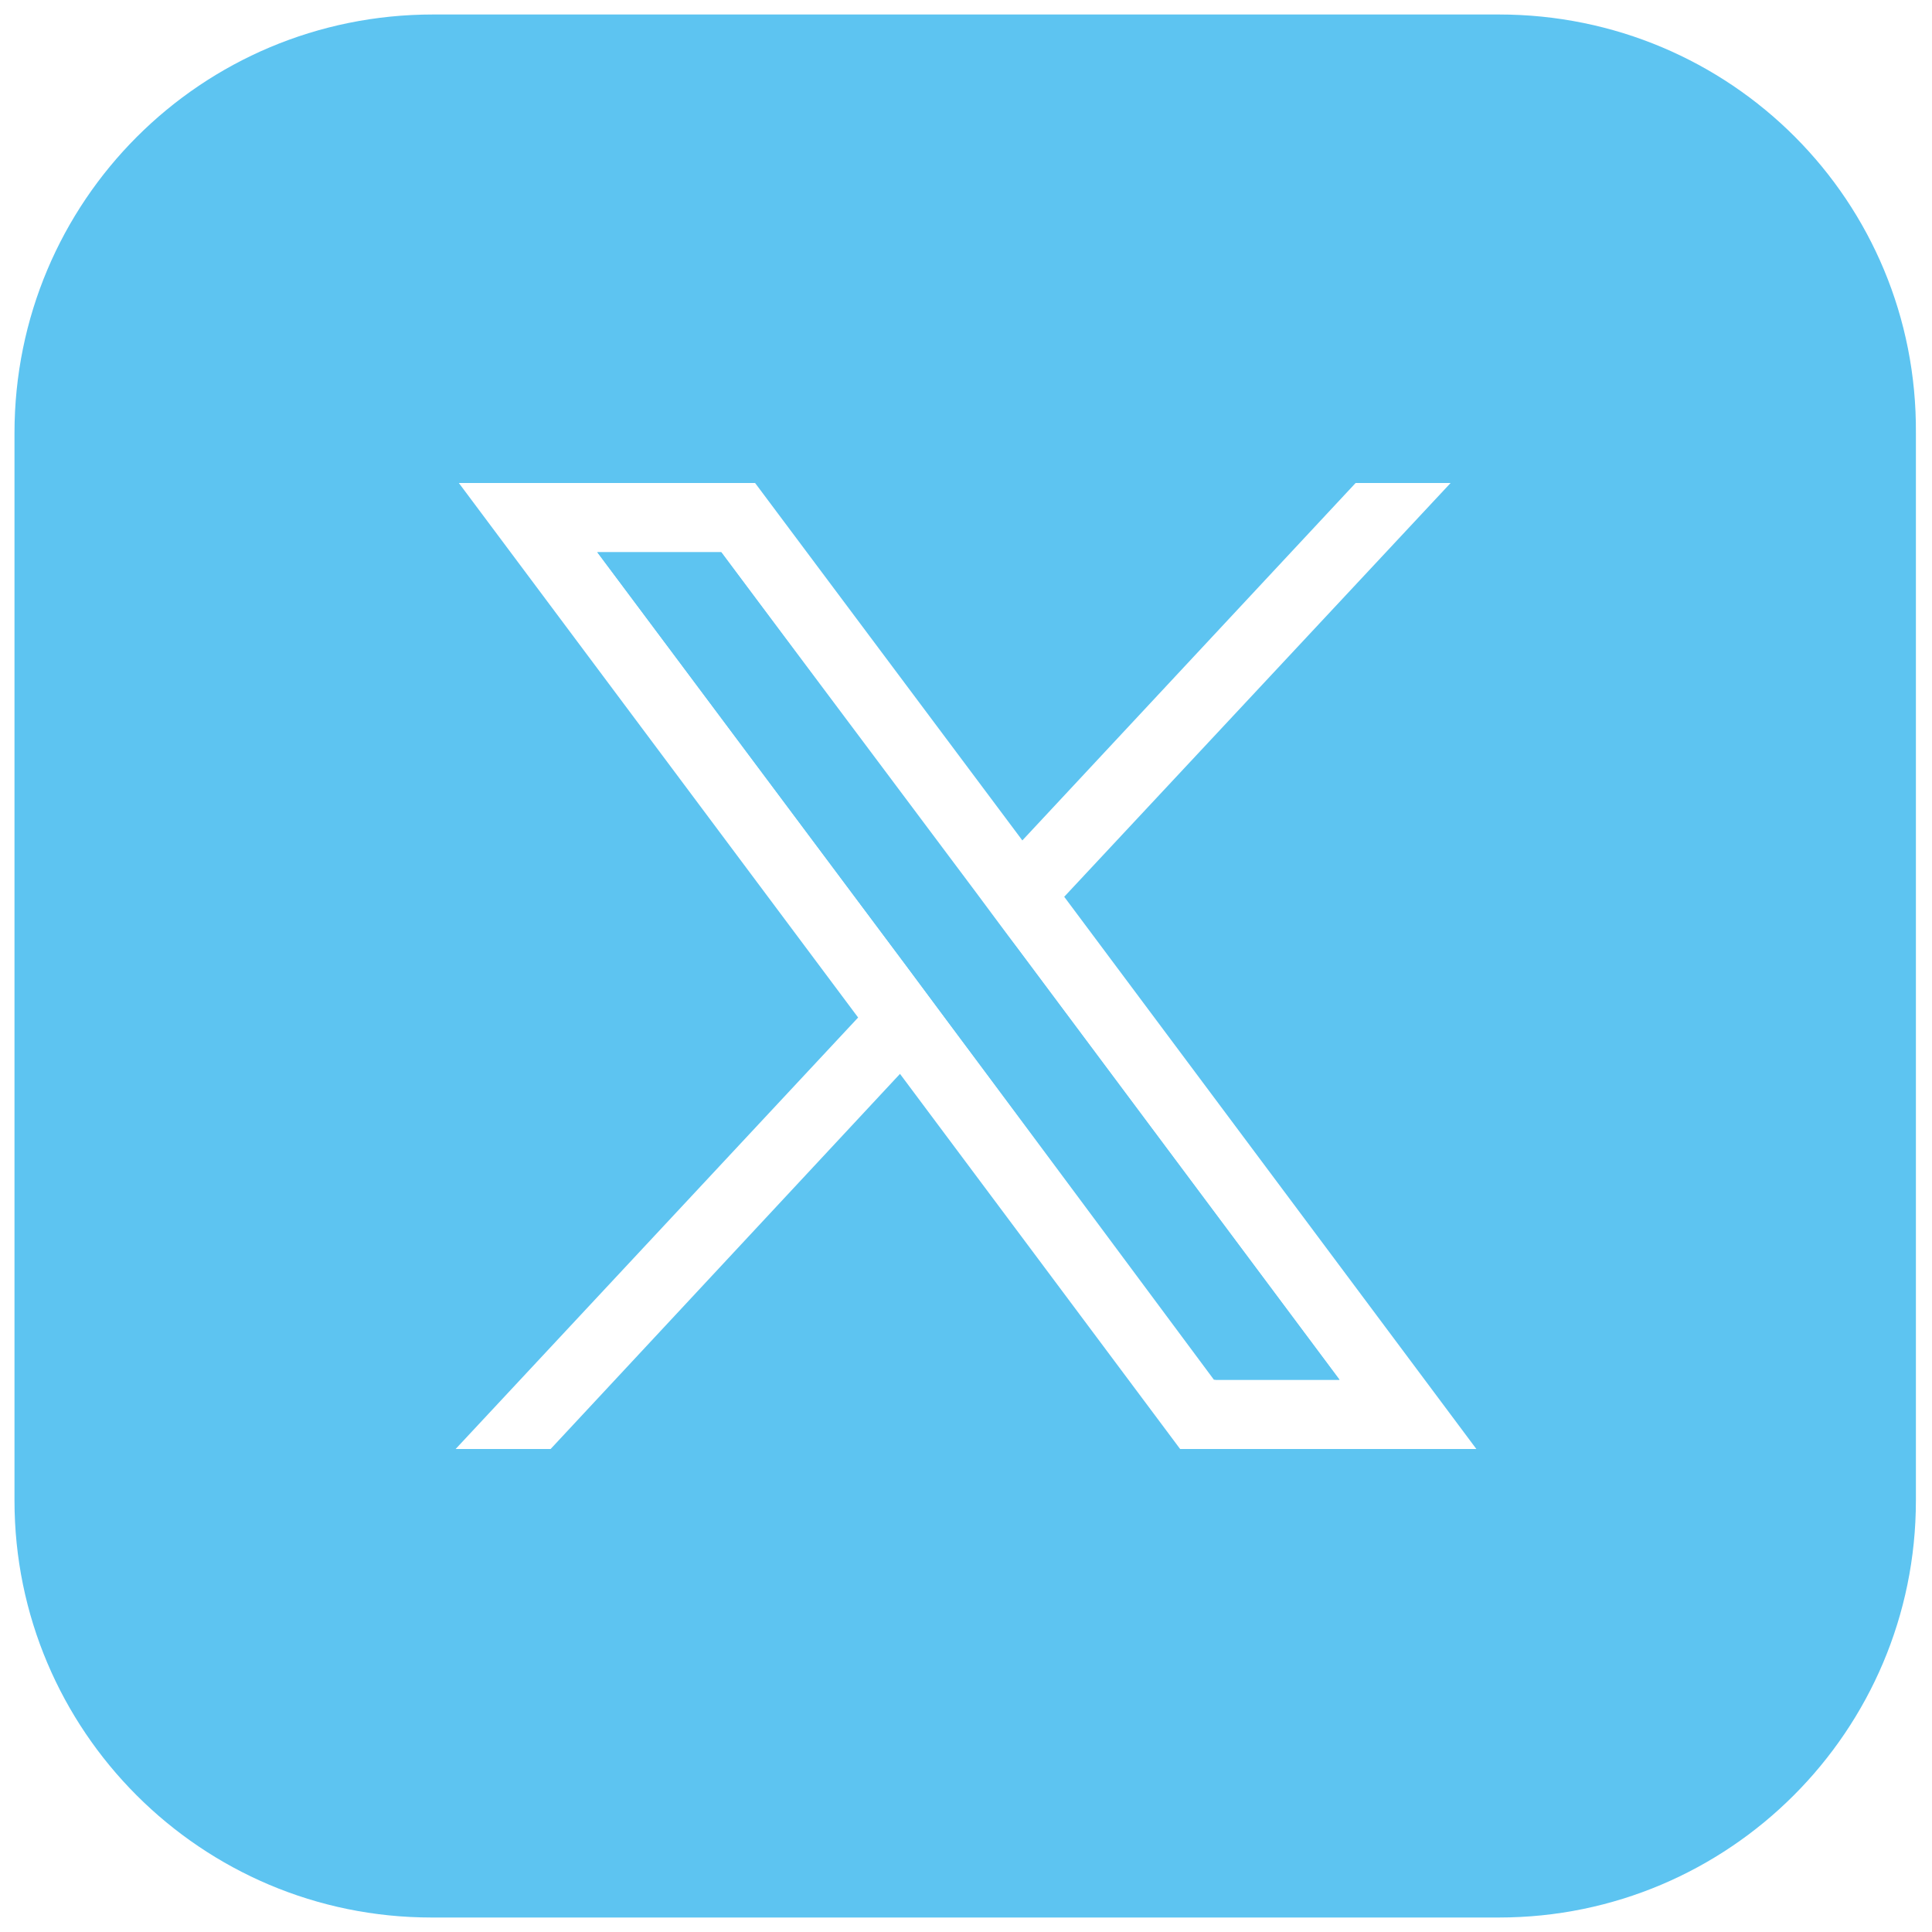 <?xml version="1.0" encoding="utf-8"?>
<!-- Generator: Adobe Illustrator 27.7.0, SVG Export Plug-In . SVG Version: 6.00 Build 0)  -->
<svg version="1.1" id="Ebene_1" xmlns="http://www.w3.org/2000/svg" xmlns:xlink="http://www.w3.org/1999/xlink" x="120px" y="120px" height="120px" width="120px"
	 viewBox="0 0 120 120" style="enable-background:new 0 0 120 120;" xml:space="preserve">
<style type="text/css">
	.st0{fill:#5DC4F1;}
</style>
<g>
	<path class="st0" d="M93.1,0.9H26.9C12.5,0.9,0.9,12.5,0.9,26.9v66.3c0,14.3,11.6,25.9,25.9,25.9h66.3c14.3,0,25.9-11.6,25.9-25.9
		V26.9C119.1,12.5,107.5,0.9,93.1,0.9z M73.3,90L55.9,66.7L34.2,90h-5.9l25-26.8L28.5,30h18.4l16.6,22.2L84.2,30h5.9l-24,25.7
		L91.7,90H73.3z"/>
	<polygon class="st0" points="60.5,55.4 44.8,34.3 37.1,34.3 56.3,60 58.9,63.5 75.4,85.7 83.2,85.7 63.2,58.9 	"/>
	<path class="st0" d="M83.2,85.7h-7.7L58.9,63.5L56.3,60L37.1,34.3h7.7l15.8,21.1l2.6,3.5L83.2,85.7z"/>
</g>
</svg>
